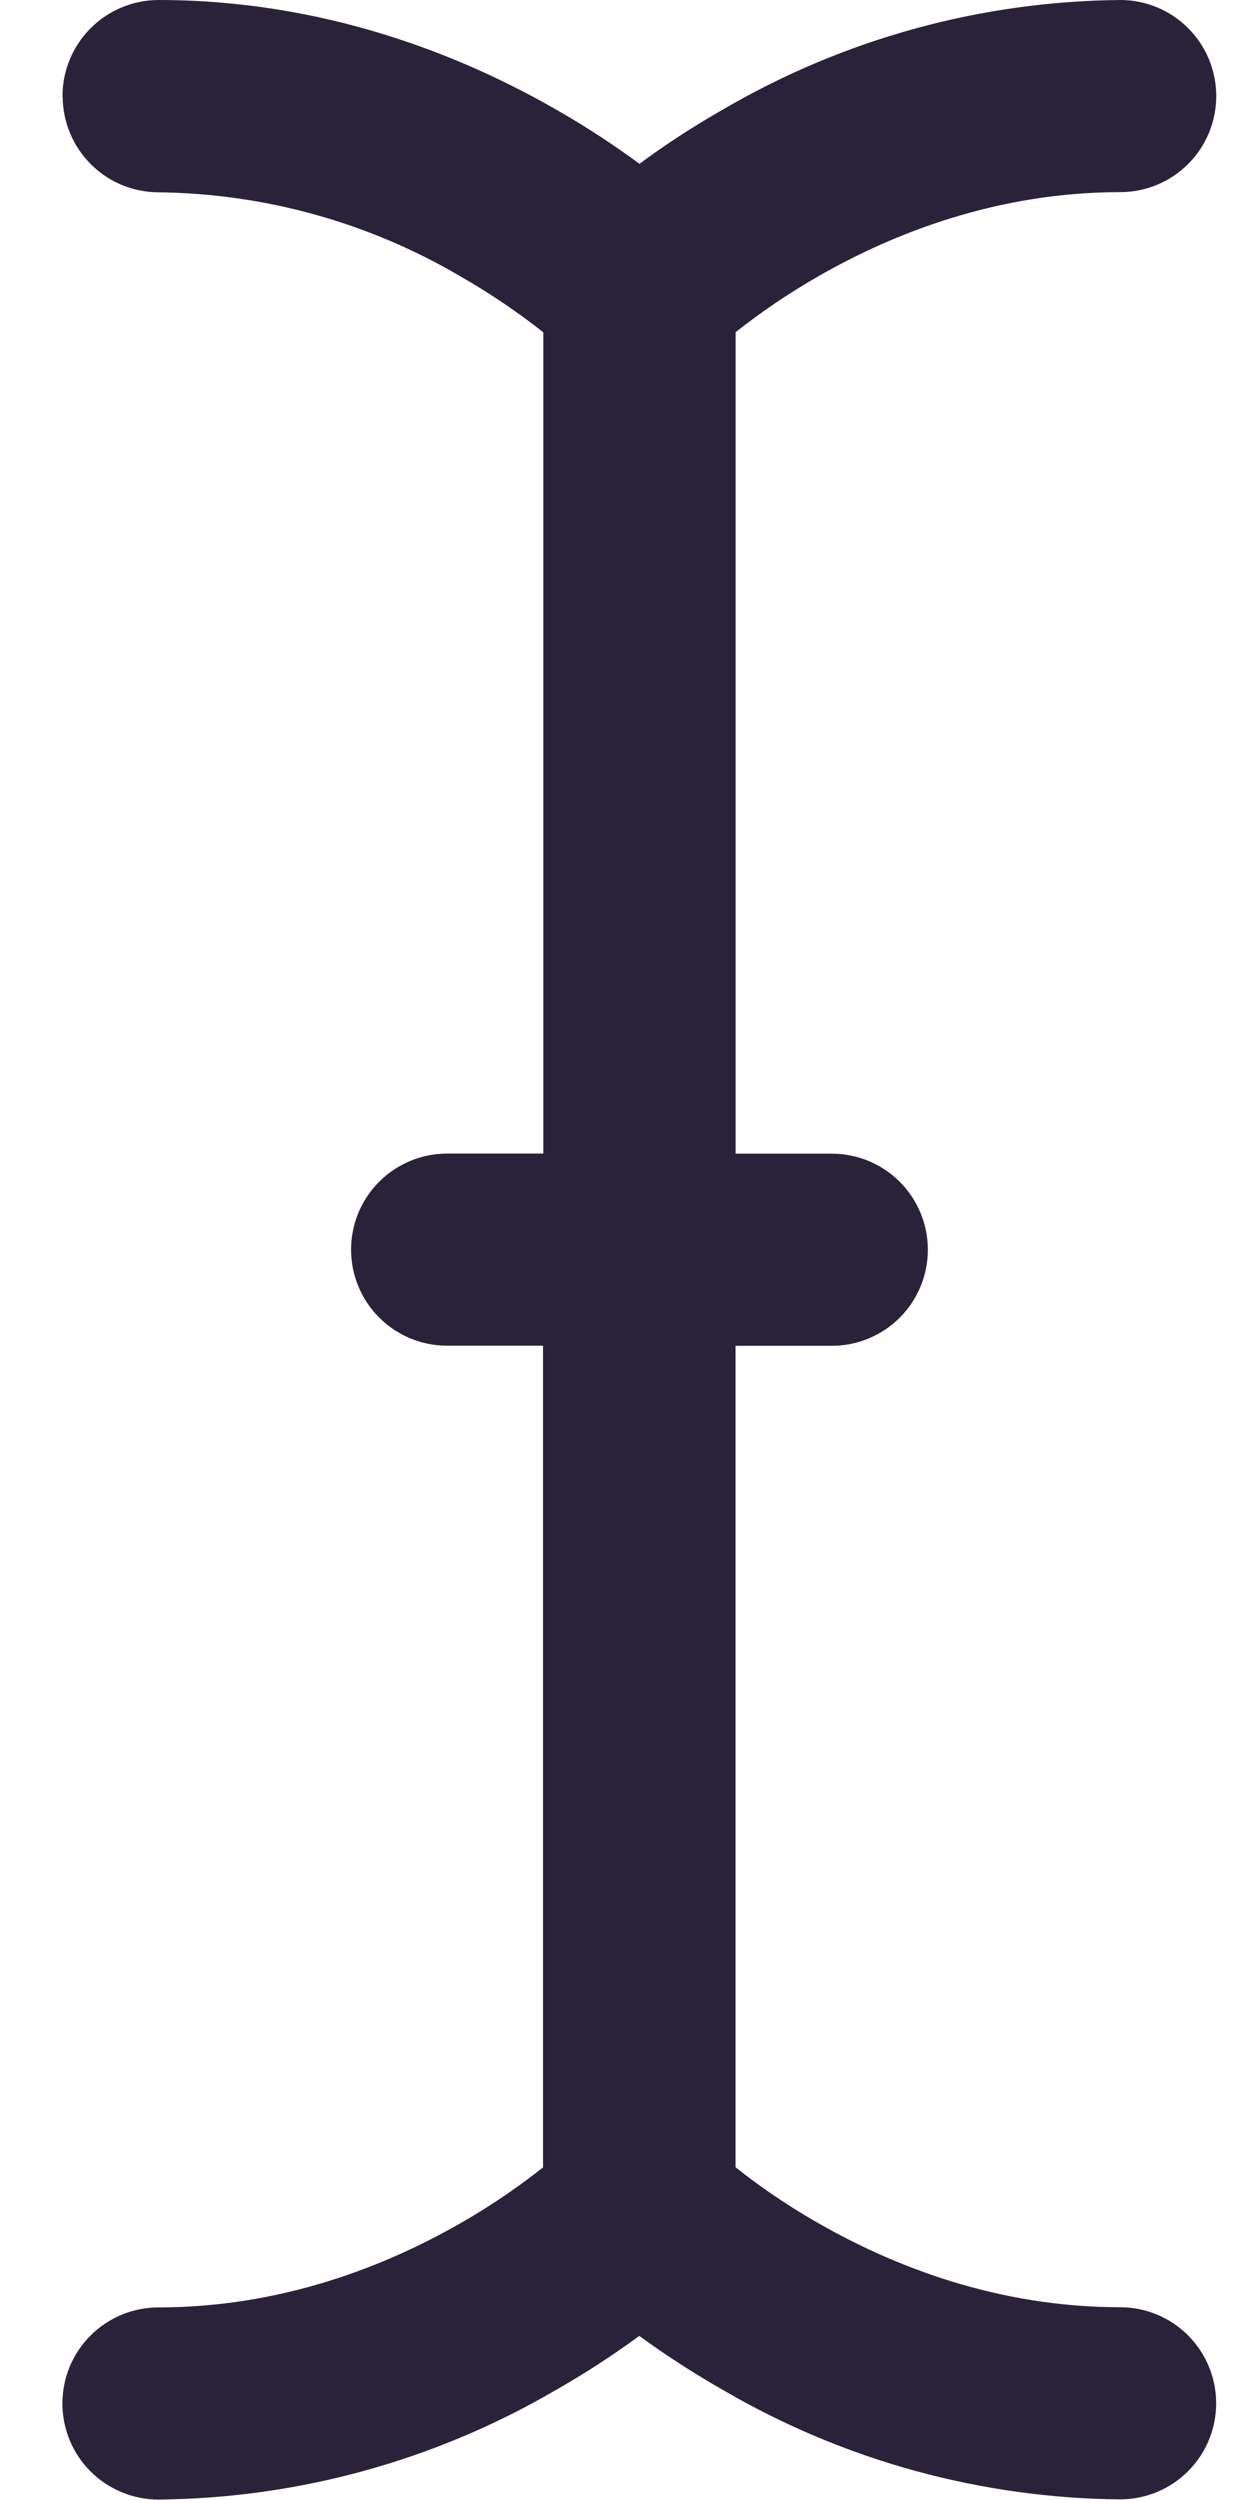 <svg xmlns="http://www.w3.org/2000/svg" fill="none" viewBox="0 0 14 28">
  <path fill="#2A2238" d="M.7 1.077c0-.286.113-.559.315-.761C1.218.113 1.492 0 1.777 0c1.856 0 3.388.618 4.437 1.219.375.213.691.426.948.616.256-.19.573-.403.948-.616C9.457.434 10.986.014 12.546 0c.286 0 .559.113.761.315.202.202.315.476.315.761 0 .286-.113.559-.315.761-.202.202-.476.315-.761.315-1.374 0-2.535.459-3.368.935-.328.187-.642.399-.939.633v9.201h1.077c.286 0 .559.113.761.315.202.202.315.476.315.761 0 .286-.113.559-.315.761-.202.202-.476.315-.761.315H8.238v9.2c.215.172.534.403.939.633.833.476 1.994.935 3.368.935.286 0 .559.113.761.315.202.202.315.476.315.761 0 .286-.113.559-.315.761-.202.202-.476.315-.761.315-1.56-.014-3.089-.434-4.437-1.219-.327-.186-.644-.39-.948-.612-.304.223-.62.428-.948.614-1.348.785-2.877 1.205-4.437 1.219-.286 0-.559-.114-.761-.315-.202-.202-.315-.476-.315-.761 0-.286.113-.559.315-.761.202-.202.476-.315.761-.315 1.374 0 2.535-.459 3.368-.935.405-.23.721-.461.939-.633v-9.203H5.008c-.286 0-.559-.114-.761-.315-.202-.202-.315-.476-.315-.761 0-.286.113-.559.315-.761.202-.202.476-.315.761-.315h1.077V3.722c-.297-.234-.611-.446-.939-.633-1.022-.599-2.183-.921-3.368-.935-.286 0-.559-.113-.761-.315-.202-.202-.315-.476-.315-.761Z"/>
</svg>
